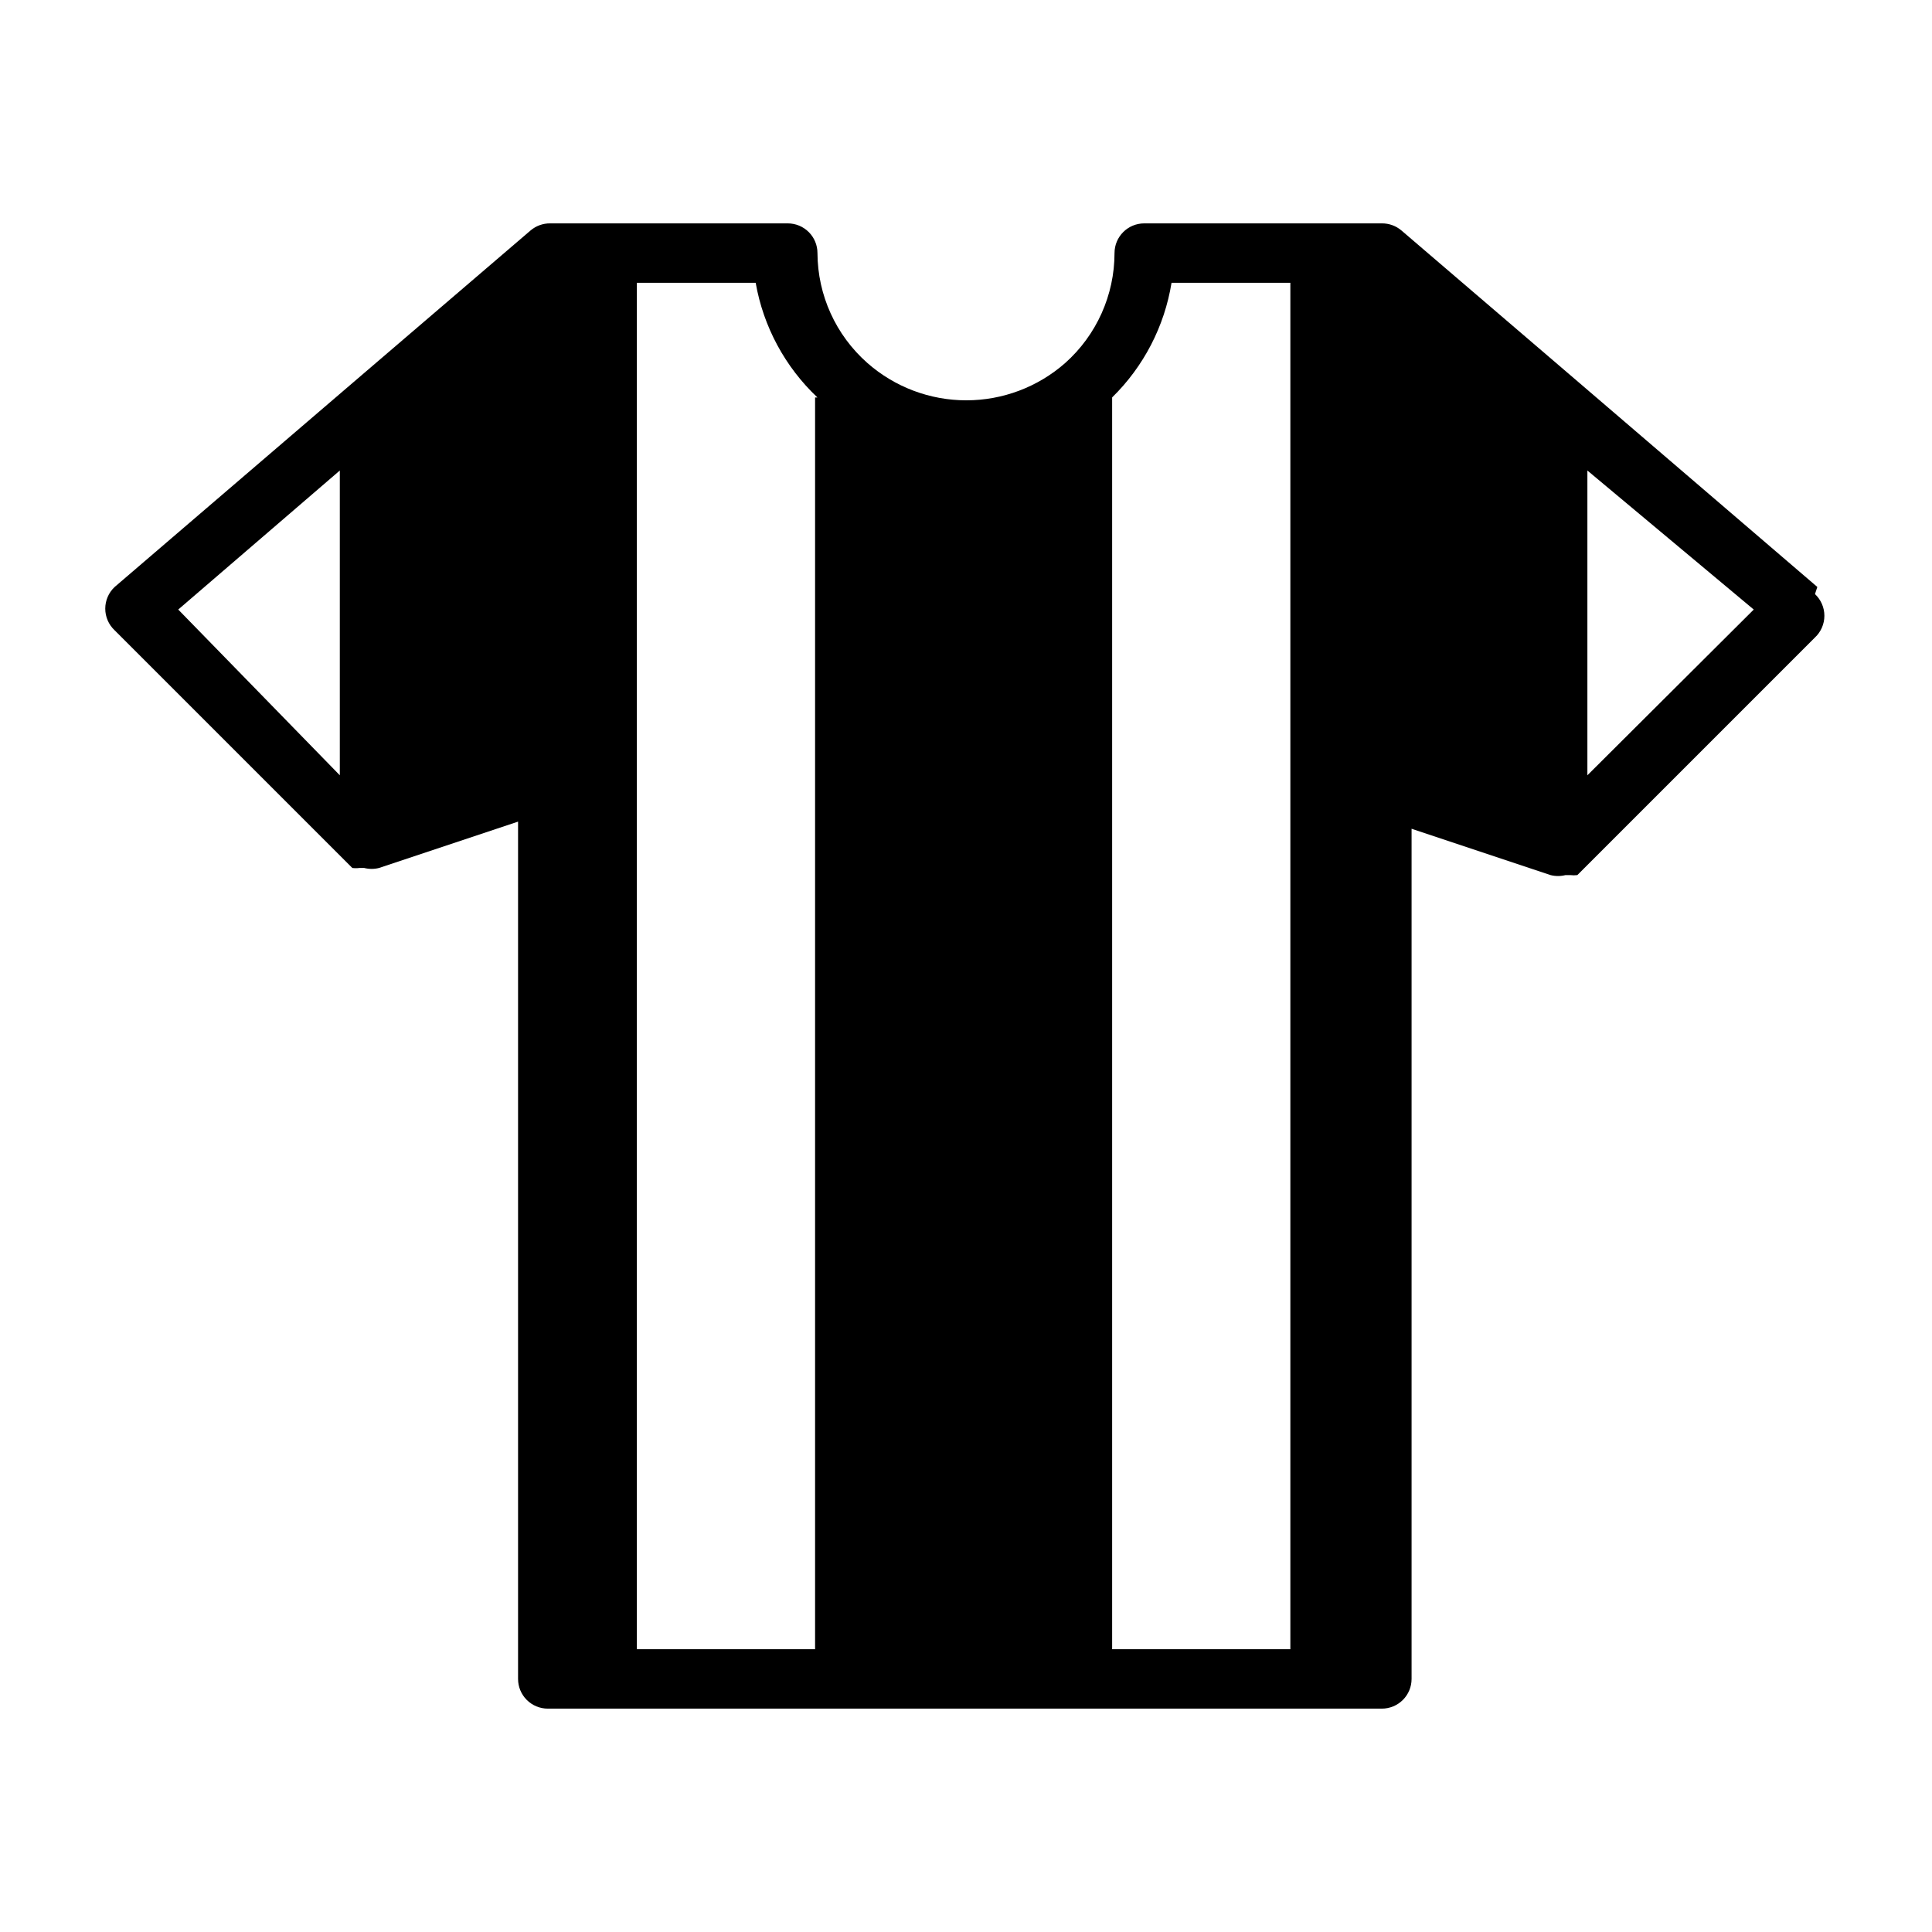 <?xml version="1.0" encoding="UTF-8"?>
<!-- Uploaded to: ICON Repo, www.iconrepo.com, Generator: ICON Repo Mixer Tools -->
<svg fill="#000000" width="800px" height="800px" version="1.1" viewBox="144 144 512 512" xmlns="http://www.w3.org/2000/svg">
 <path d="m625.61 299.55-62.977-54.004-47.23-40.461c-1.445-1.234-3.293-1.906-5.195-1.887h-62.977c-4.348 0-7.871 3.523-7.871 7.871-0.008 11.125-4.762 21.723-13.066 29.125-7.246 6.379-16.566 9.895-26.215 9.895-9.652 0-18.973-3.516-26.215-9.895-8.367-7.375-13.18-17.973-13.227-29.125 0-2.09-0.828-4.09-2.305-5.566-1.477-1.477-3.477-2.305-5.566-2.305h-62.977c-1.902-0.02-3.746 0.652-5.195 1.887l-47.23 40.461-62.977 54.004c-1.59 1.488-2.492 3.57-2.492 5.746 0 2.18 0.902 4.258 2.492 5.746l62.977 62.977c0.625 0.082 1.262 0.082 1.887 0h1.262c1.293 0.328 2.644 0.328 3.938 0l36.84-12.281v227.19c0 2.09 0.828 4.09 2.305 5.566 1.477 1.477 3.481 2.309 5.566 2.309h221.05c2.086 0 4.09-0.832 5.566-2.309 1.477-1.477 2.305-3.477 2.305-5.566v-225.3l36.84 12.281h0.004c1.289 0.328 2.641 0.328 3.934 0h1.262c0.625 0.078 1.262 0.078 1.887 0l62.977-62.977c1.59-1.488 2.492-3.57 2.492-5.746 0-2.18-0.902-4.258-2.492-5.746zm-171.14-80.609h31.488v362.11h-47.23v-331.73c8.355-8.188 13.875-18.836 15.742-30.387zm-94.465 30.387v331.73h-47.23v-362.11h31.488c2.039 11.629 7.785 22.285 16.371 30.387zm-125.95 19.363v80.766l-42.82-43.922zm330.62 80.766v-80.766l44.086 36.844z"/>
</svg>